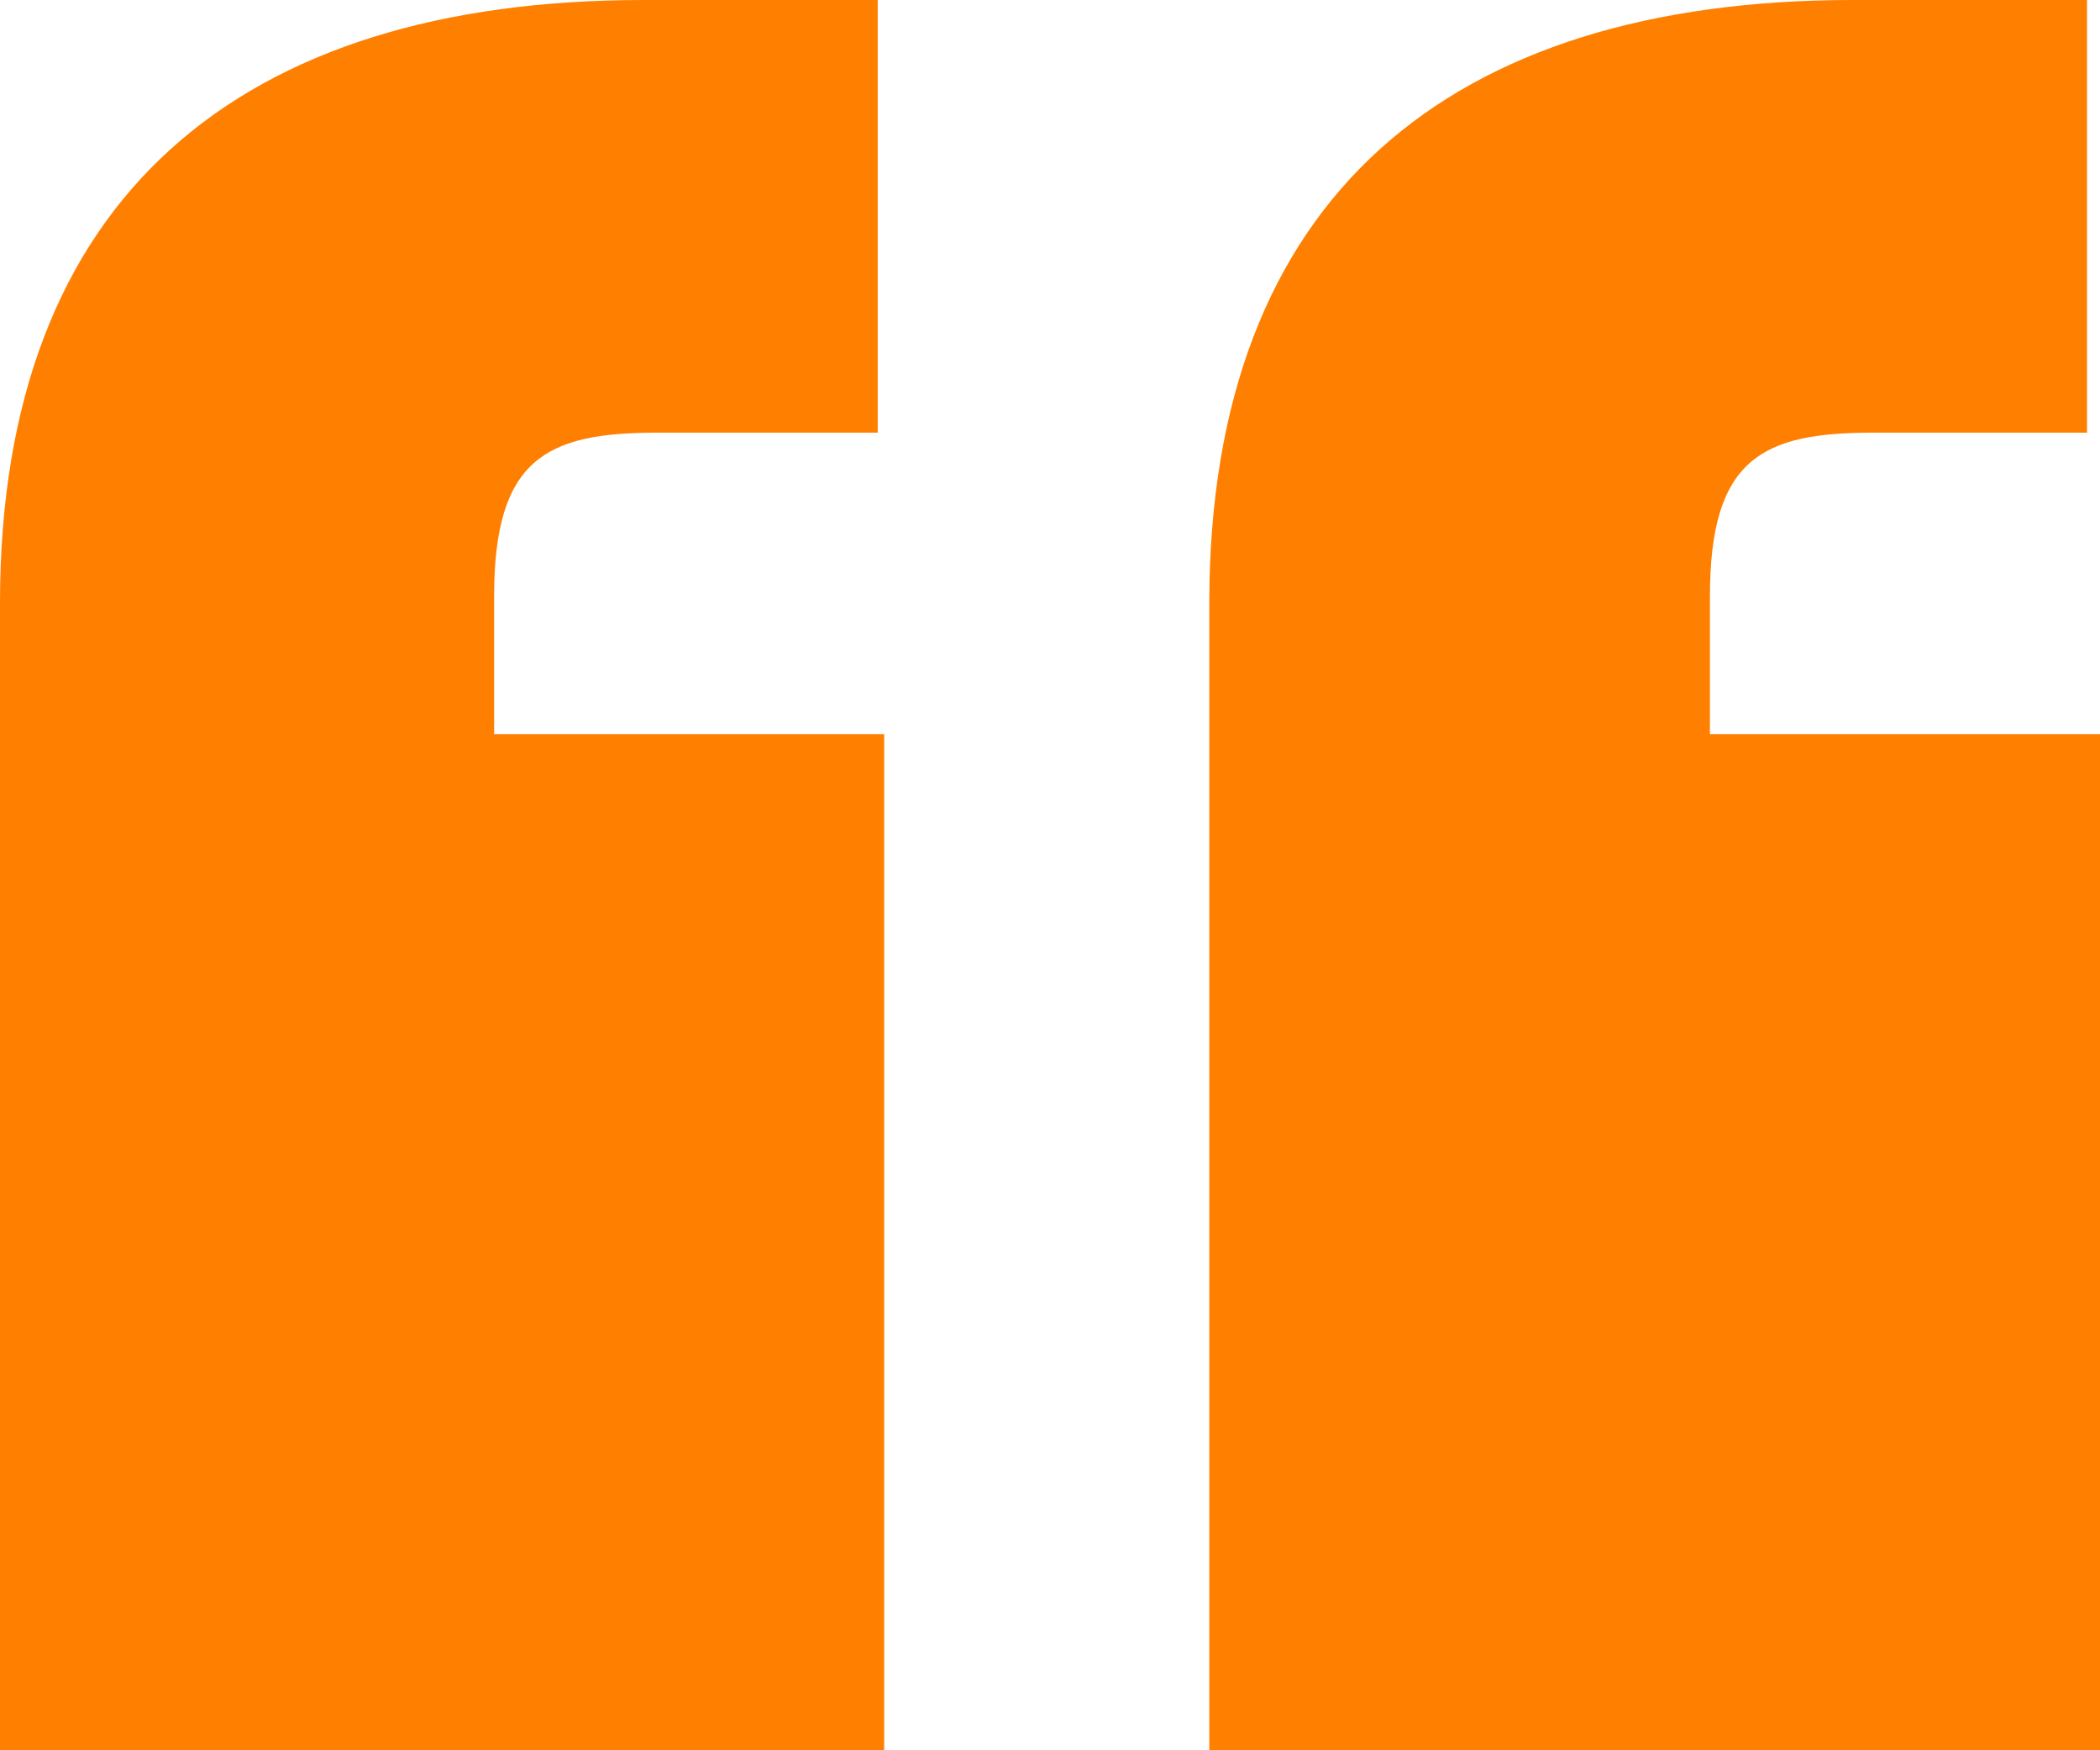 <svg width="48" height="40" viewBox="0 0 48 40" fill="none" xmlns="http://www.w3.org/2000/svg">
<path d="M14.712 0H20.062V9.888H15.009C12.483 9.888 11.294 10.487 11.294 13.633V16.779H20.21V40H0V13.783C0 4.494 5.498 0 14.712 0ZM42.353 0H47.703V9.888H42.799C40.272 9.888 39.084 10.487 39.084 13.633V16.779H48V40H27.641V13.783C27.641 4.494 33.139 0 42.353 0Z" fill="#FF7F00"/>
</svg>
